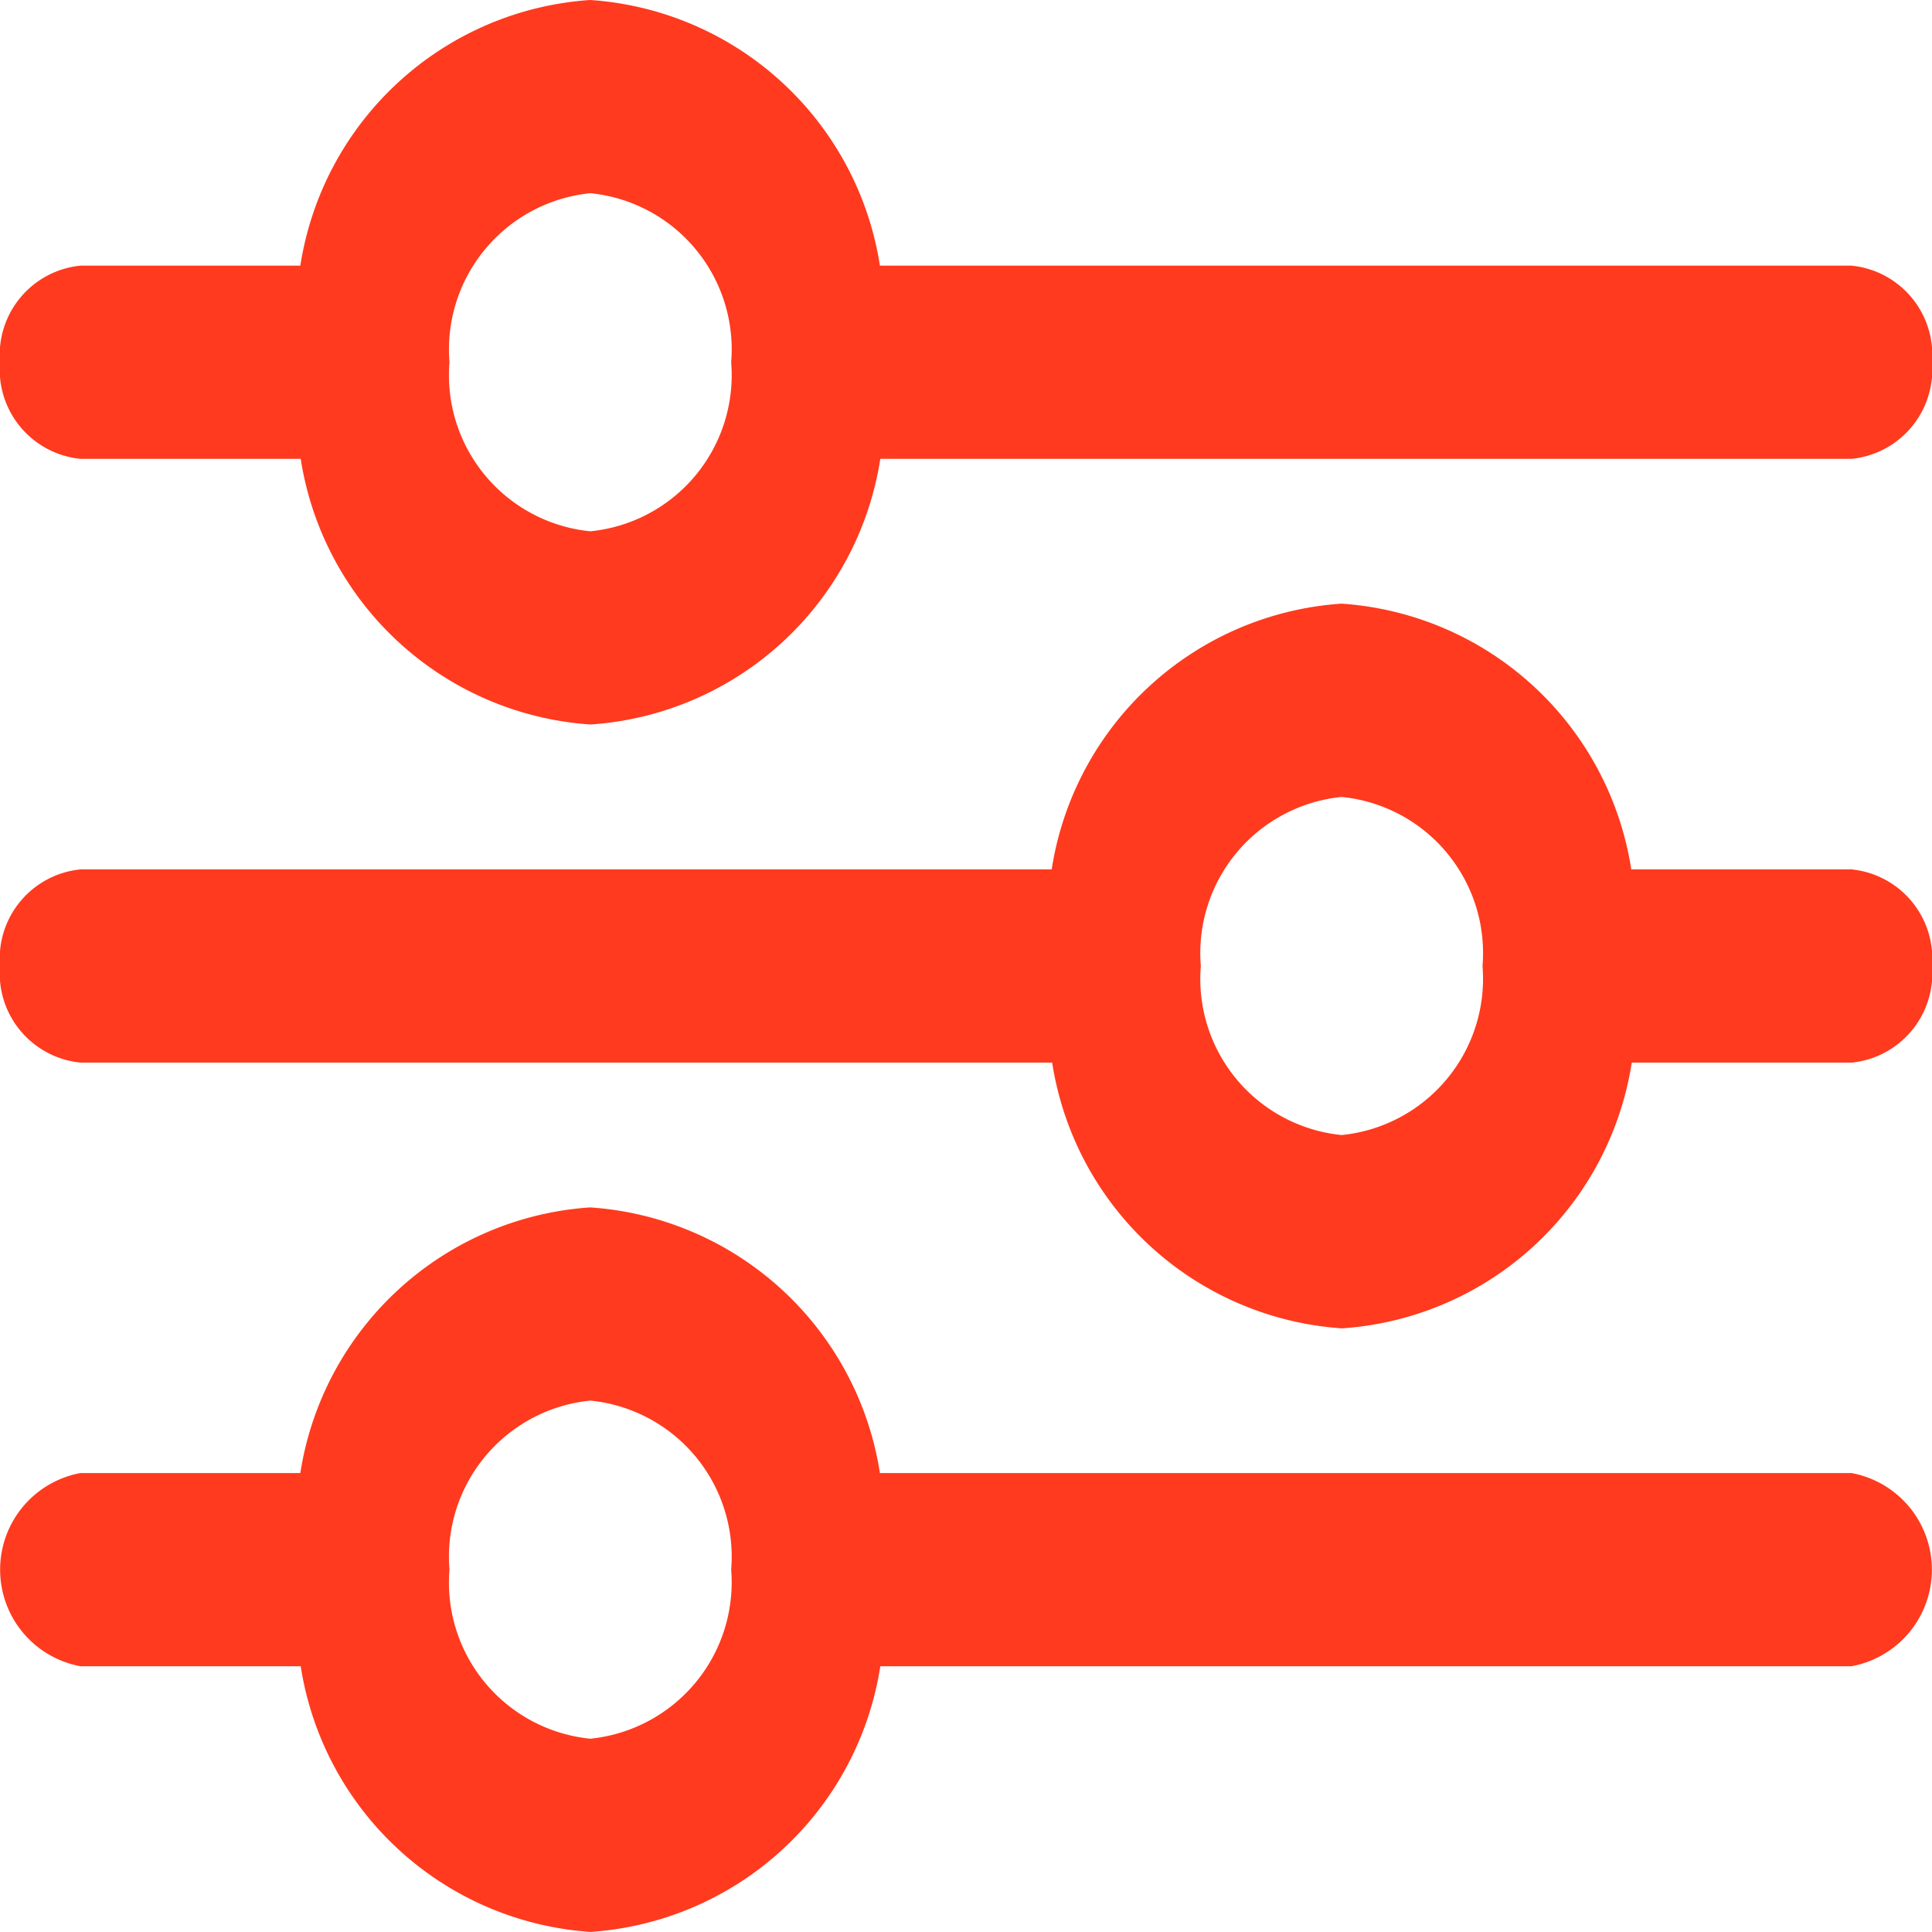 <svg xmlns="http://www.w3.org/2000/svg" width="20" height="20" viewBox="0 0 20 20">
  <g id="Group_87" data-name="Group 87" transform="translate(-902 -521)">
    <g id="settings-sliders" transform="translate(902 521)">
      <path id="Path_11" data-name="Path 11" d="M.833,4.75h2.28a3.257,3.257,0,0,0,3,2.75,3.257,3.257,0,0,0,3-2.75H19.167a.928.928,0,0,0,.833-1,.928.928,0,0,0-.833-1H9.109a3.257,3.257,0,0,0-3-2.75,3.257,3.257,0,0,0-3,2.75H.833A.928.928,0,0,0,0,3.75.928.928,0,0,0,.833,4.75ZM6.111,2A1.624,1.624,0,0,1,7.569,3.75,1.624,1.624,0,0,1,6.111,5.5,1.624,1.624,0,0,1,4.653,3.75,1.626,1.626,0,0,1,6.111,2Z" transform="translate(0)" fill="#ff3a1e"/>
      <path id="Path_12" data-name="Path 12" d="M19.167,11h-2.28a3.257,3.257,0,0,0-3-2.751,3.257,3.257,0,0,0-3,2.751H.833A.928.928,0,0,0,0,12a.928.928,0,0,0,.833,1H10.892a3.257,3.257,0,0,0,3,2.751,3.257,3.257,0,0,0,3-2.751h2.28A.928.928,0,0,0,20,12,.928.928,0,0,0,19.167,11Zm-5.278,2.75A1.624,1.624,0,0,1,12.431,12a1.624,1.624,0,0,1,1.458-1.75A1.624,1.624,0,0,1,15.347,12a1.626,1.626,0,0,1-1.458,1.75Z" transform="translate(0 -2)" fill="#ff3a1e"/>
      <path id="Path_13" data-name="Path 13" d="M19.167,19.25H9.109a3.257,3.257,0,0,0-3-2.75,3.257,3.257,0,0,0-3,2.75H.833a1.017,1.017,0,0,0,0,2h2.28a3.257,3.257,0,0,0,3,2.75,3.257,3.257,0,0,0,3-2.75H19.167a1.017,1.017,0,0,0,0-2ZM6.111,22a1.624,1.624,0,0,1-1.458-1.75A1.624,1.624,0,0,1,6.111,18.5a1.624,1.624,0,0,1,1.458,1.75A1.627,1.627,0,0,1,6.111,22Z" transform="translate(0 -4.001)" fill="#ff3a1e"/>
    </g>
  </g>
</svg>
